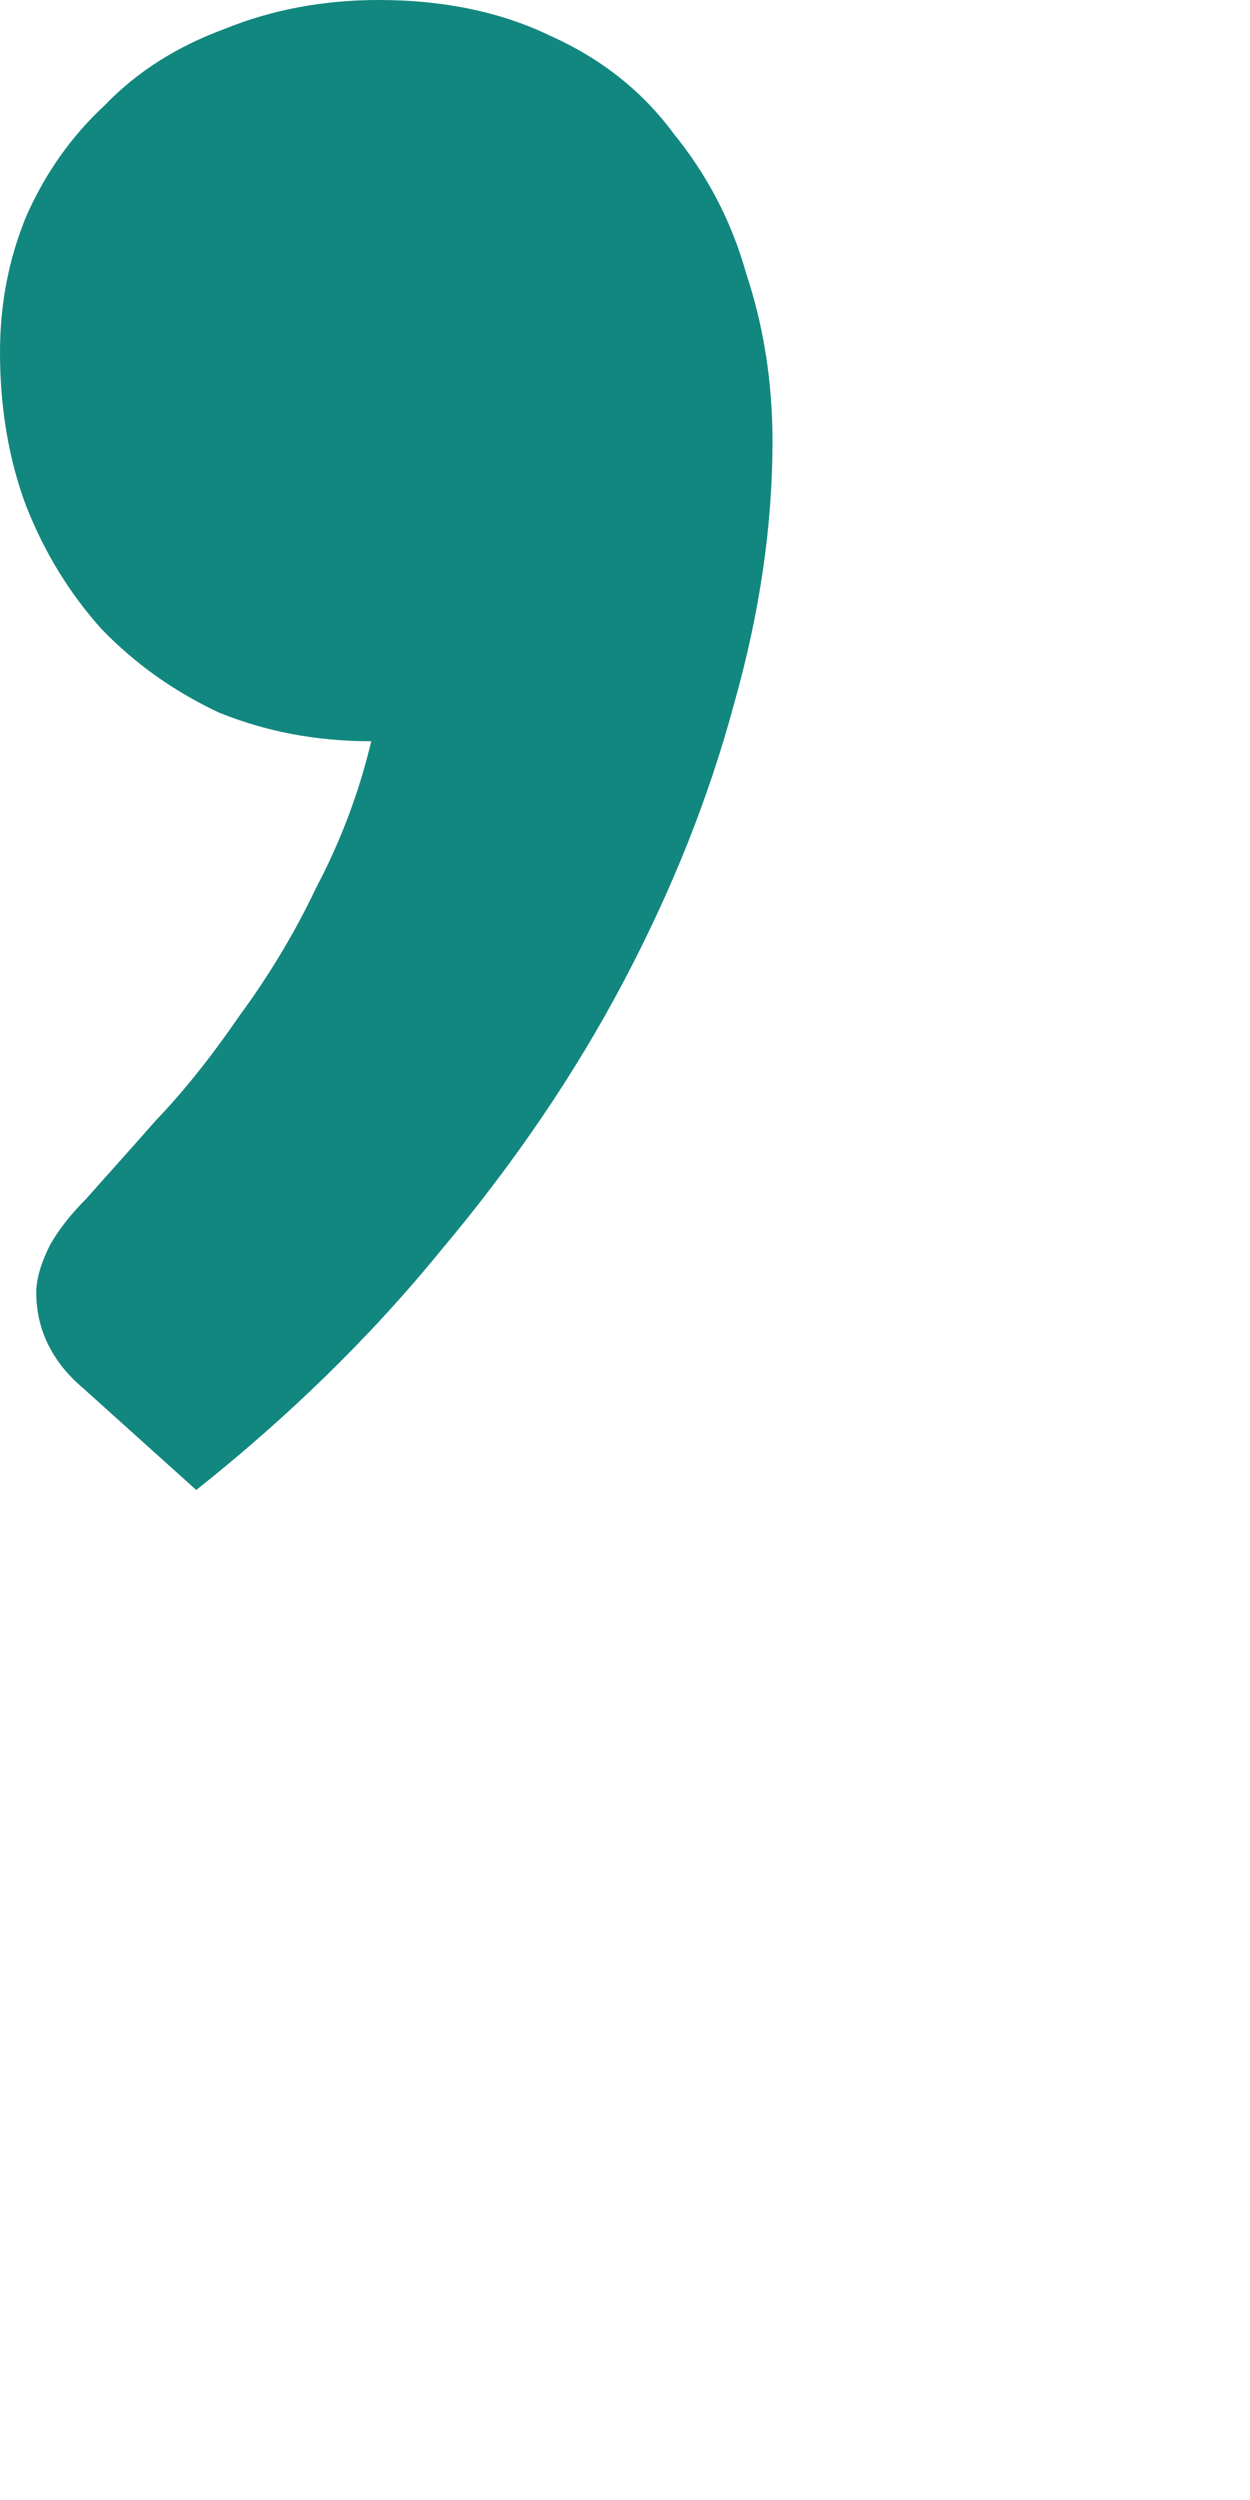 <?xml version="1.0" encoding="utf-8"?>
<svg xmlns="http://www.w3.org/2000/svg" fill="none" height="100%" overflow="visible" preserveAspectRatio="none" style="display: block;" viewBox="0 0 1 2" width="100%">
<path d="M0.067 1.111C0.042 1.09 0.029 1.064 0.029 1.034C0.029 1.023 0.033 1.01 0.04 0.996C0.048 0.982 0.058 0.97 0.069 0.959C0.084 0.942 0.103 0.921 0.125 0.896C0.148 0.872 0.17 0.844 0.192 0.812C0.214 0.782 0.235 0.748 0.253 0.71C0.272 0.674 0.287 0.635 0.297 0.593C0.252 0.593 0.212 0.585 0.175 0.57C0.139 0.553 0.108 0.531 0.081 0.503C0.056 0.475 0.036 0.443 0.021 0.405C0.007 0.368 0 0.326 0 0.282C0 0.243 0.007 0.207 0.021 0.173C0.036 0.139 0.057 0.109 0.084 0.084C0.11 0.057 0.142 0.037 0.18 0.023C0.217 0.008 0.258 0 0.303 0C0.356 0 0.402 0.01 0.441 0.029C0.481 0.047 0.514 0.073 0.539 0.107C0.565 0.139 0.585 0.176 0.597 0.219C0.611 0.261 0.618 0.306 0.618 0.353C0.618 0.42 0.608 0.49 0.587 0.564C0.567 0.638 0.538 0.711 0.499 0.785C0.46 0.859 0.411 0.931 0.353 1C0.296 1.07 0.23 1.134 0.157 1.192L0.067 1.111Z" fill="#12877F" id="Vector"/>
</svg>